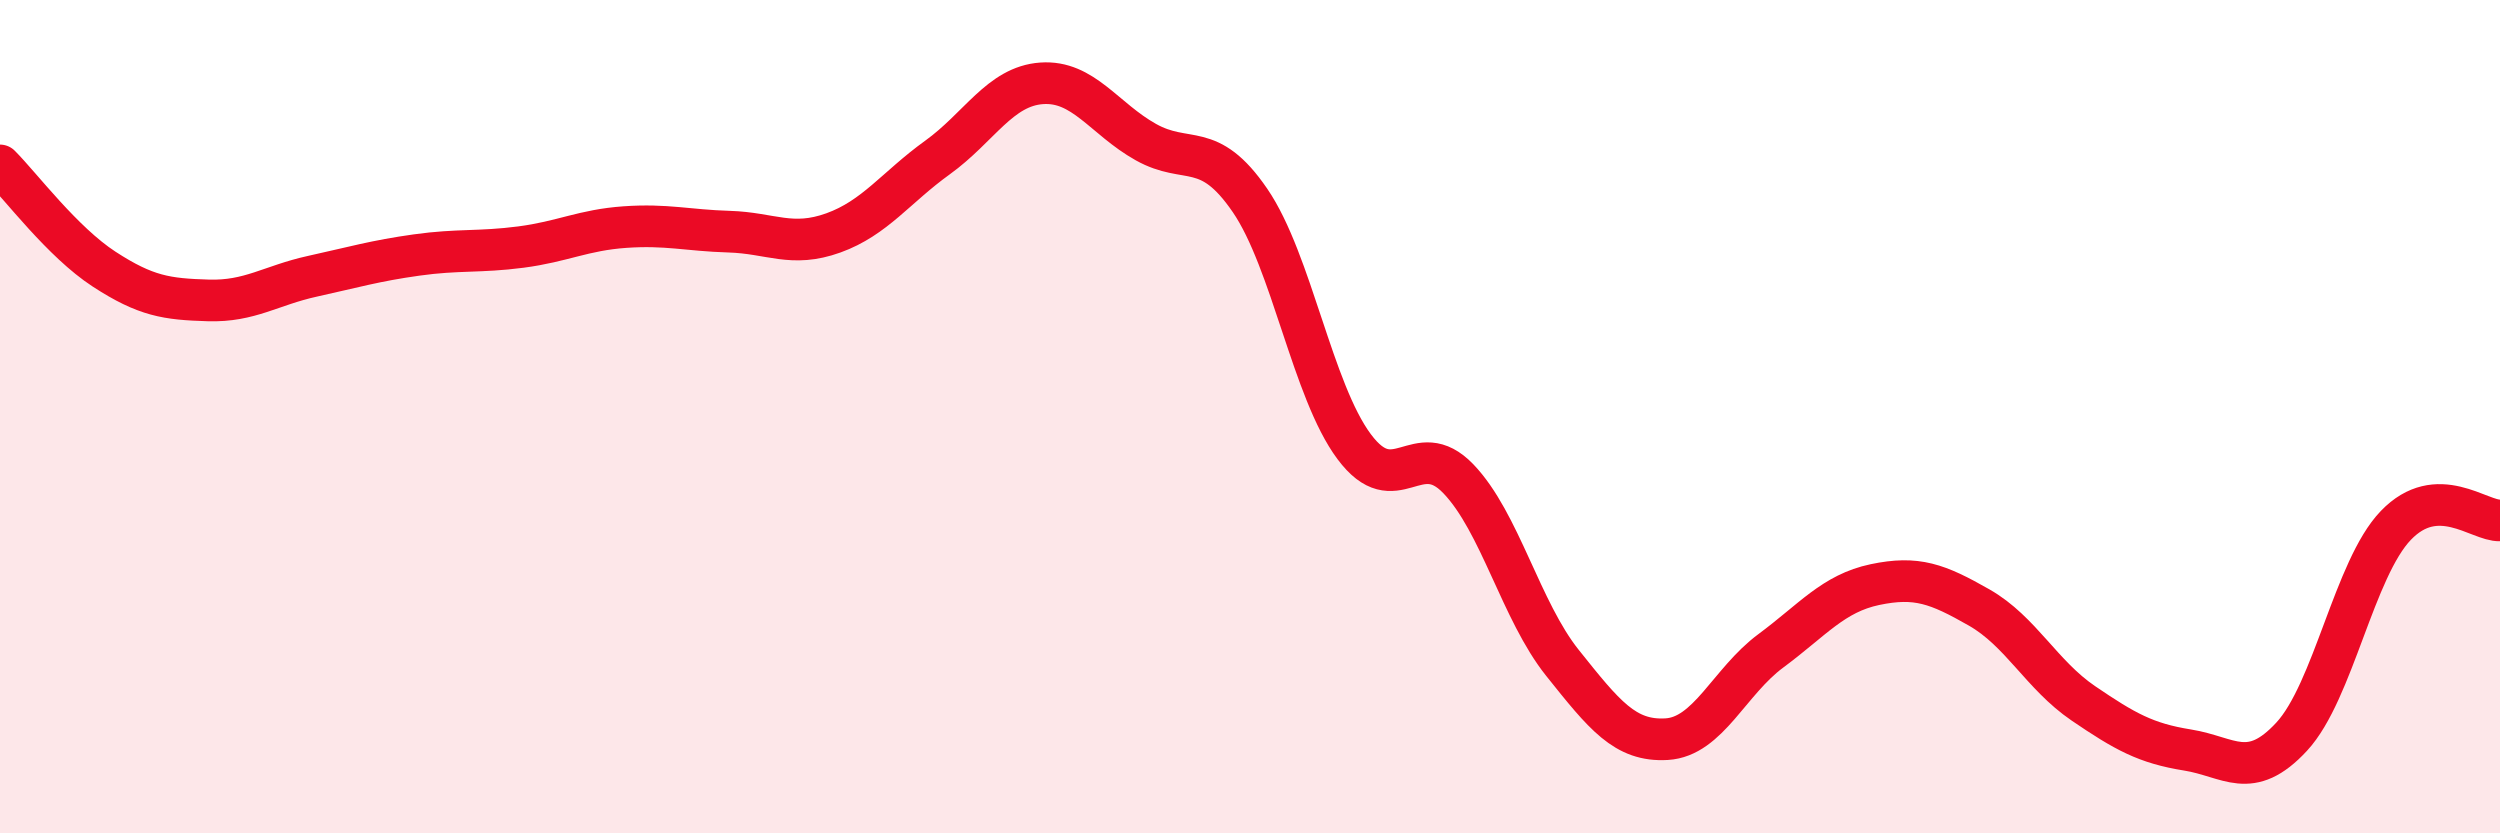 
    <svg width="60" height="20" viewBox="0 0 60 20" xmlns="http://www.w3.org/2000/svg">
      <path
        d="M 0,3.97 C 0.5,4.47 1.5,5.81 2.5,6.46 C 3.5,7.11 4,7.18 5,7.21 C 6,7.24 6.5,6.85 7.5,6.63 C 8.5,6.41 9,6.26 10,6.12 C 11,5.98 11.5,6.06 12.5,5.93 C 13.5,5.8 14,5.52 15,5.45 C 16,5.38 16.5,5.53 17.5,5.56 C 18.5,5.59 19,5.95 20,5.59 C 21,5.23 21.5,4.5 22.5,3.78 C 23.5,3.06 24,2.07 25,2 C 26,1.93 26.5,2.85 27.5,3.41 C 28.5,3.97 29,3.35 30,4.81 C 31,6.27 31.5,9.38 32.5,10.72 C 33.5,12.06 34,10.45 35,11.49 C 36,12.53 36.5,14.66 37.5,15.91 C 38.5,17.16 39,17.8 40,17.74 C 41,17.68 41.5,16.36 42.5,15.62 C 43.5,14.88 44,14.24 45,14.03 C 46,13.82 46.5,14.01 47.5,14.58 C 48.5,15.15 49,16.2 50,16.88 C 51,17.56 51.5,17.84 52.5,18 C 53.5,18.16 54,18.76 55,17.68 C 56,16.6 56.5,13.65 57.5,12.61 C 58.5,11.57 59.5,12.51 60,12.49L60 20L0 20Z"
        fill="#EB0A25"
        opacity="0.1"
        stroke-linecap="round"
        stroke-linejoin="round"
      />
      <path
        d="M 0,3.97 C 0.5,4.47 1.5,5.81 2.5,6.46 C 3.5,7.11 4,7.18 5,7.21 C 6,7.24 6.5,6.85 7.5,6.63 C 8.5,6.41 9,6.26 10,6.12 C 11,5.98 11.5,6.06 12.5,5.93 C 13.5,5.8 14,5.52 15,5.45 C 16,5.38 16.5,5.53 17.5,5.56 C 18.5,5.59 19,5.95 20,5.59 C 21,5.23 21.5,4.5 22.5,3.78 C 23.5,3.06 24,2.07 25,2 C 26,1.93 26.5,2.85 27.5,3.41 C 28.5,3.97 29,3.35 30,4.81 C 31,6.27 31.5,9.38 32.5,10.72 C 33.5,12.06 34,10.45 35,11.49 C 36,12.53 36.5,14.66 37.5,15.91 C 38.5,17.16 39,17.8 40,17.74 C 41,17.68 41.5,16.36 42.5,15.62 C 43.5,14.88 44,14.24 45,14.03 C 46,13.82 46.5,14.01 47.5,14.58 C 48.5,15.15 49,16.2 50,16.88 C 51,17.56 51.5,17.84 52.5,18 C 53.5,18.16 54,18.76 55,17.68 C 56,16.6 56.5,13.65 57.5,12.61 C 58.5,11.57 59.5,12.51 60,12.49"
        stroke="#EB0A25"
        stroke-width="1"
        fill="none"
        stroke-linecap="round"
        stroke-linejoin="round"
      />
    </svg>
  